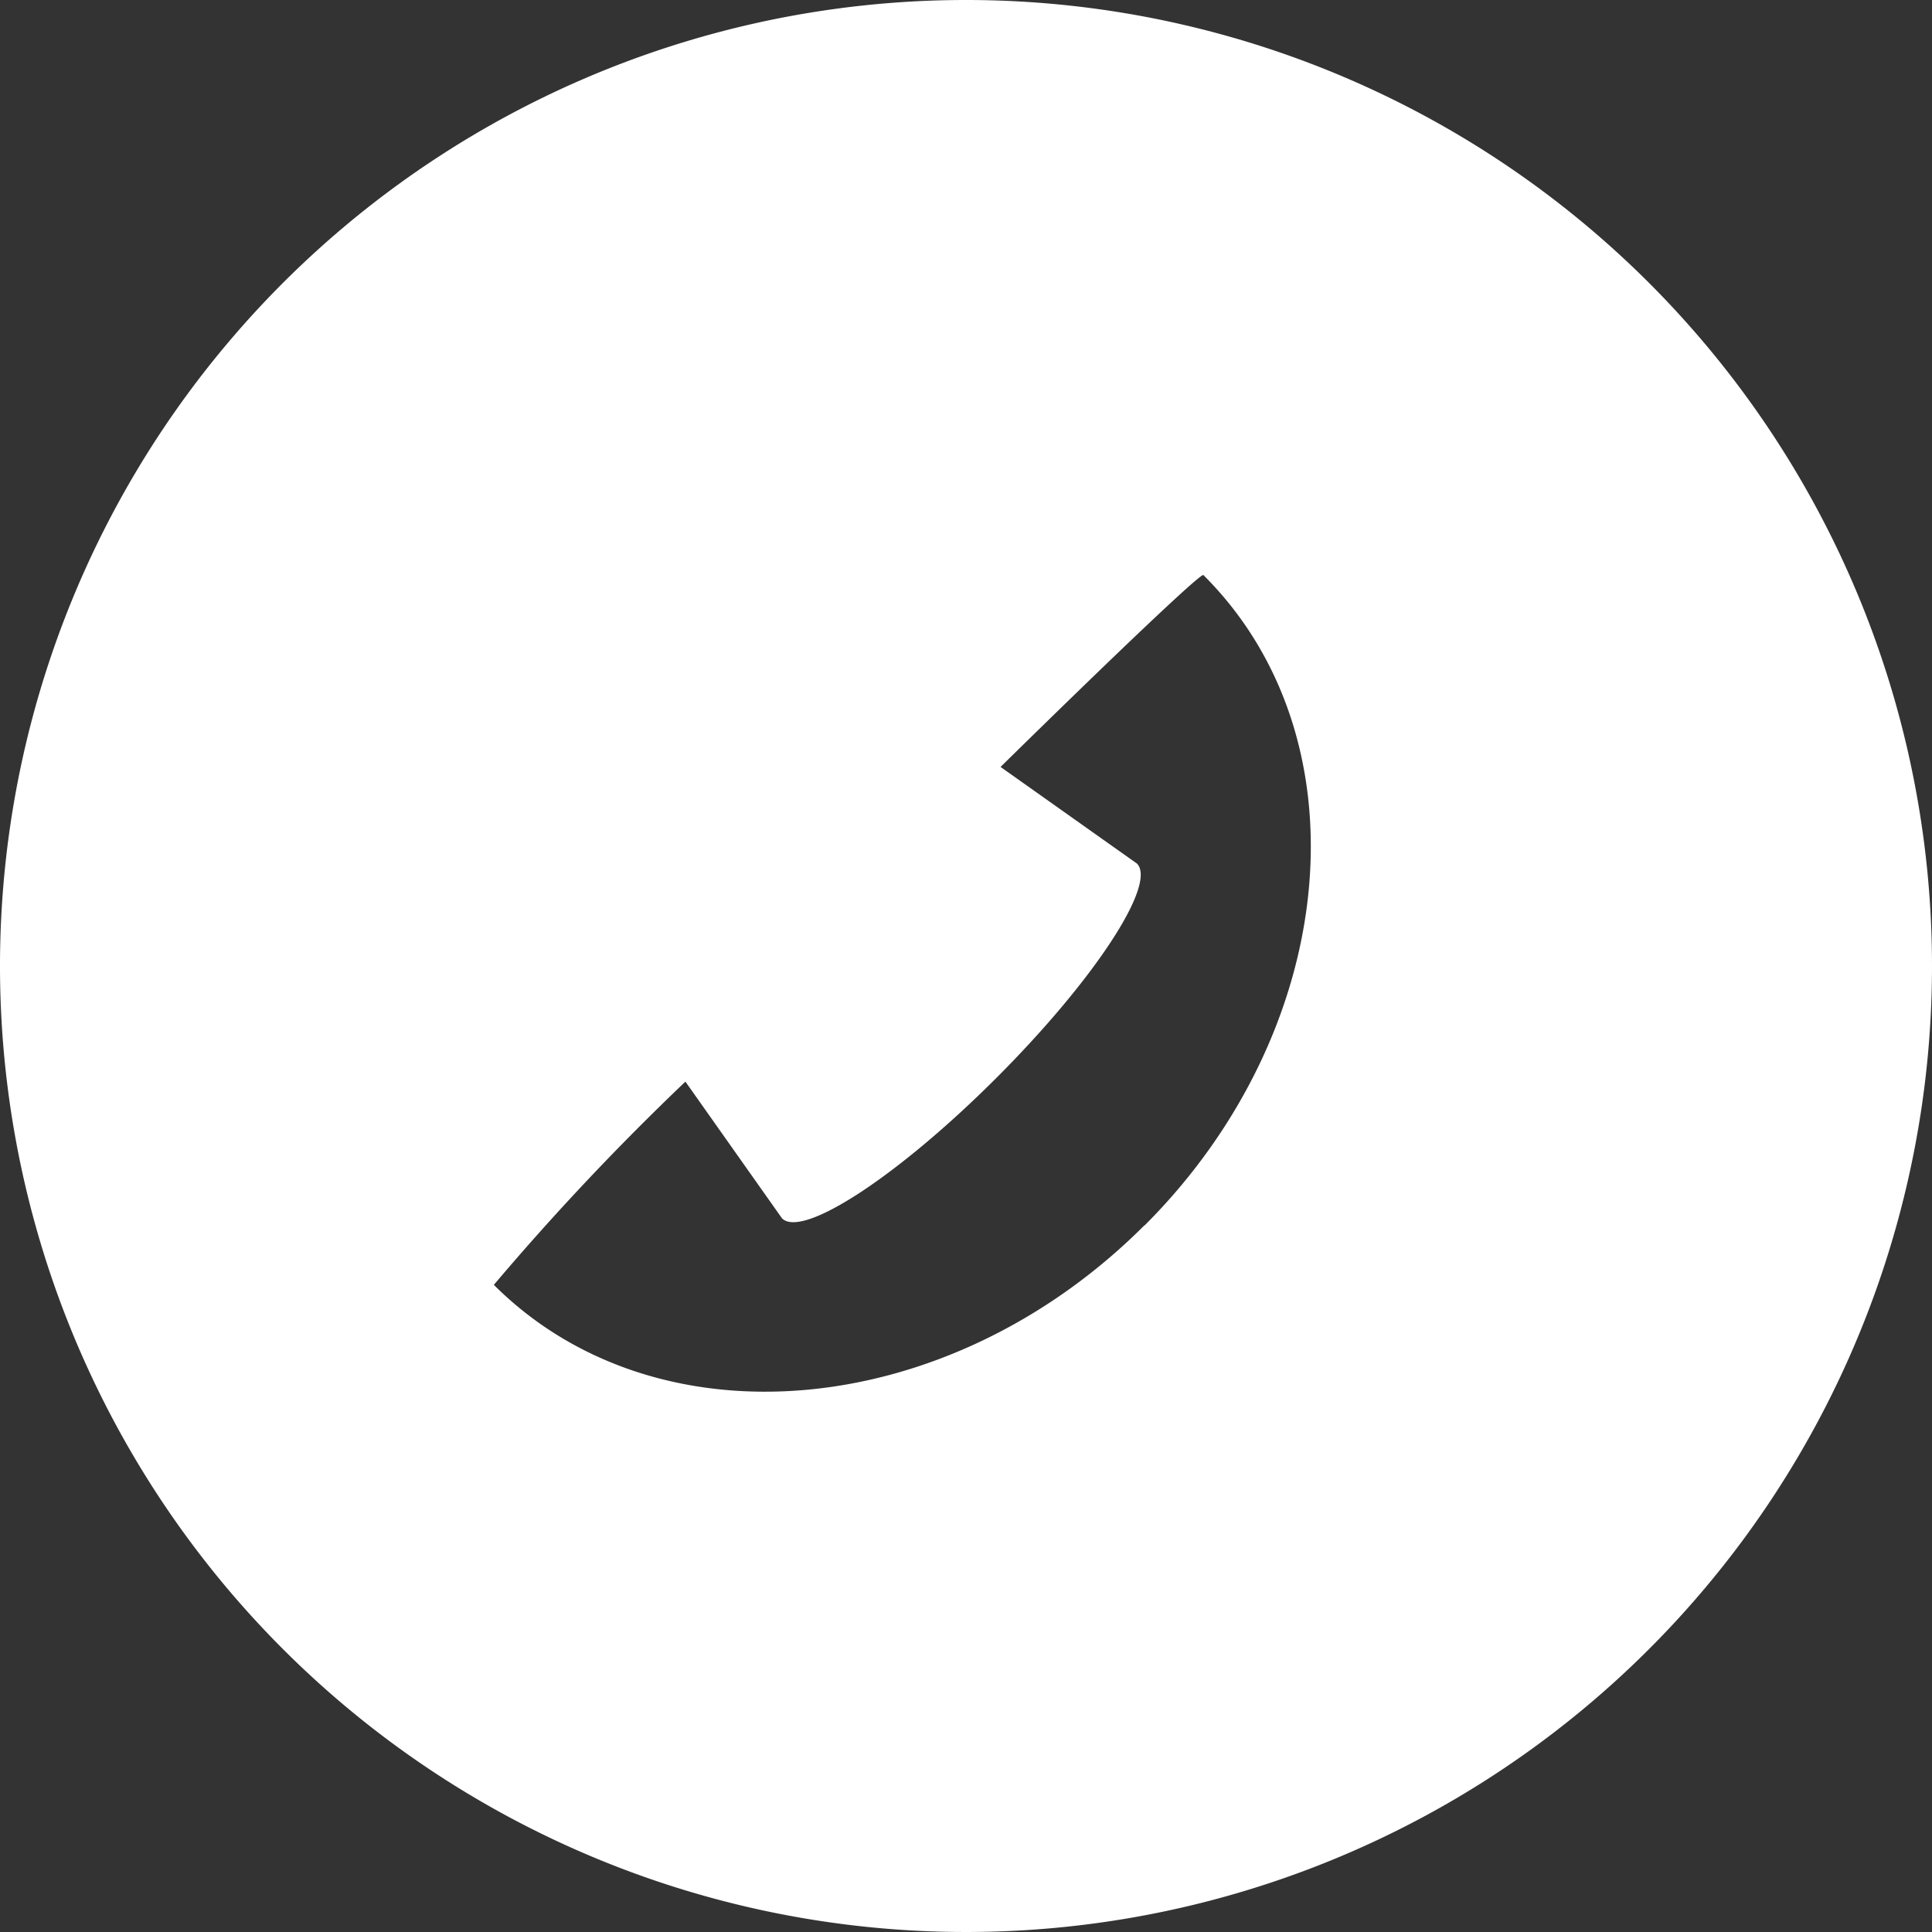 <svg xmlns="http://www.w3.org/2000/svg" width="26" height="26" viewBox="0 0 26 26">
  <rect x="0" y="0" width="26" height="26" fill="#333333" stroke="none"/>
  <path id="icon_tel" d="M562.958,1204.568a13,13,0,1,0,13,13A13,13,0,0,0,562.958,1204.568Zm2.4,16.491c-2.637,2.638-6.557,2.994-8.754.8a35.113,35.113,0,0,1,2.578-2.735l1.3,1.84c.275.275,1.567-.572,2.885-1.89s2.165-2.61,1.891-2.885l-1.835-1.3c1.517-1.49,2.7-2.617,2.73-2.582C568.356,1214.5,568,1218.422,565.362,1221.059Z" transform="translate(-549.958 -1204.568)" fill="#fff" fill-rule="evenodd"/>
</svg>
